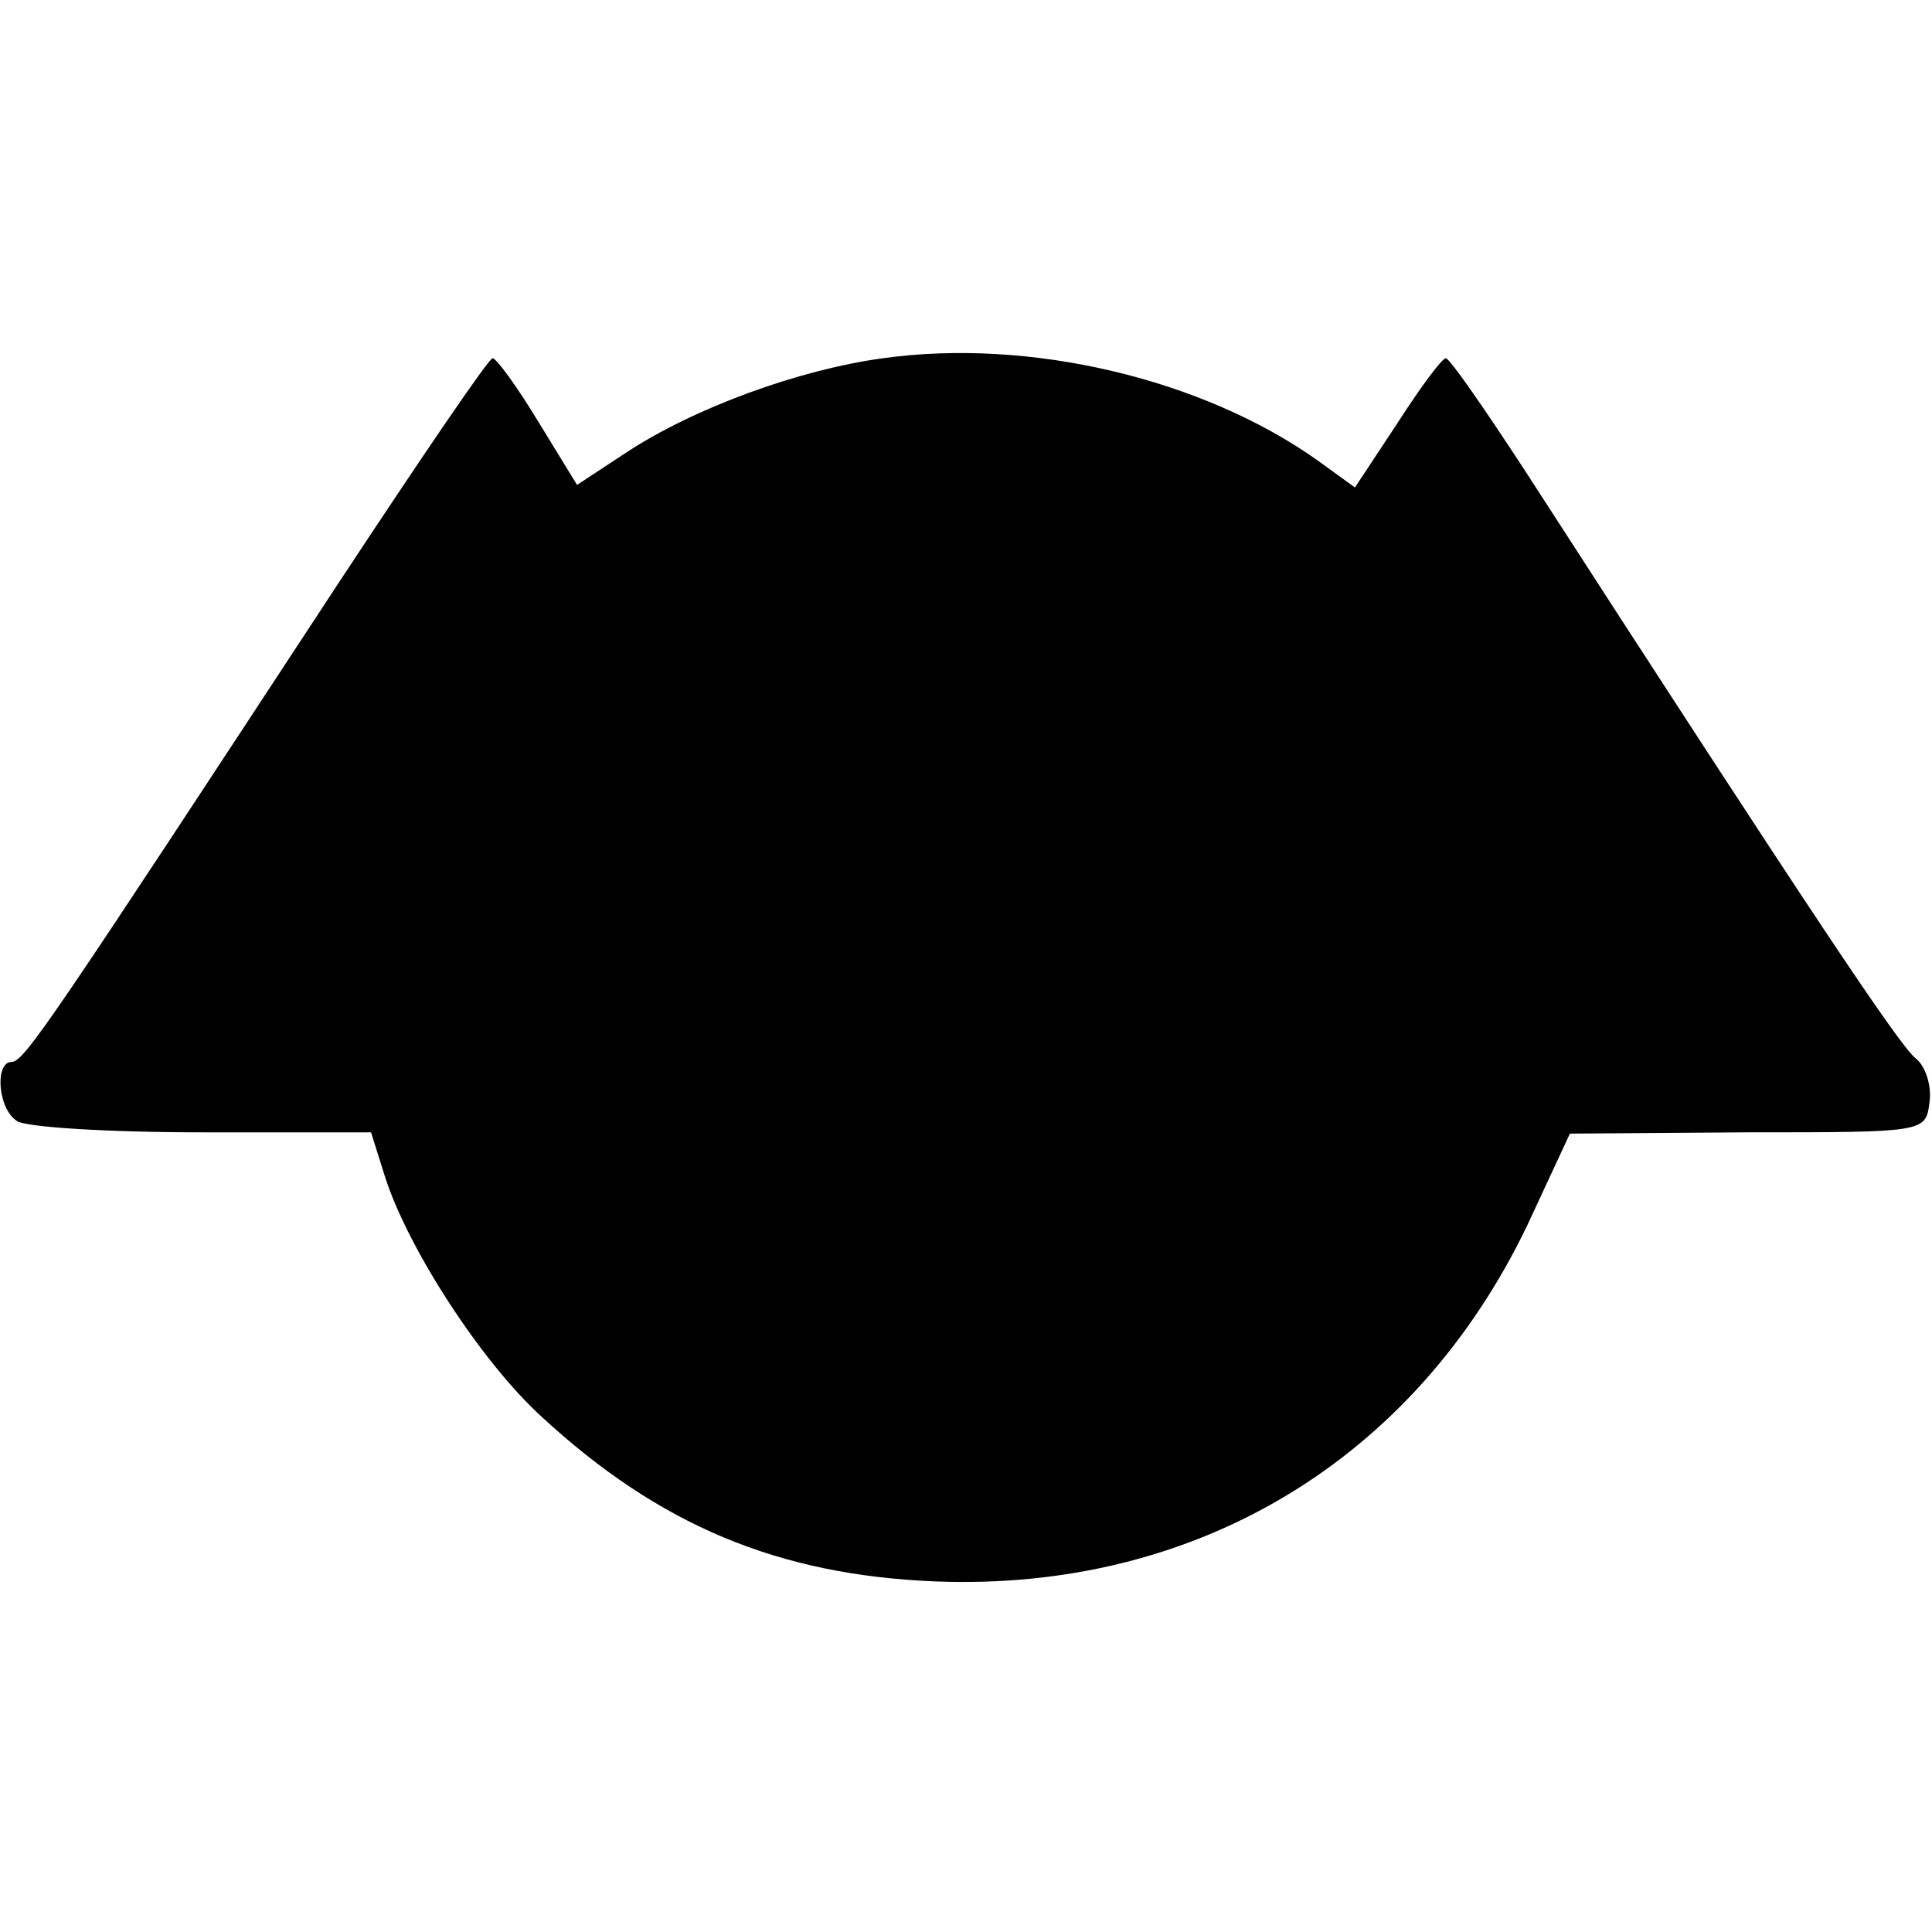 <?xml version="1.0" standalone="no"?>
<!DOCTYPE svg PUBLIC "-//W3C//DTD SVG 20010904//EN"
 "http://www.w3.org/TR/2001/REC-SVG-20010904/DTD/svg10.dtd">
<svg version="1.0" xmlns="http://www.w3.org/2000/svg"
 width="151pt" height="151pt" viewBox="0 0 151 151"
 preserveAspectRatio="xMidYMid meet">
<g transform="translate(0,151) scale(0.1,-0.1)"
fill="#000000" stroke="none">
<path d="M690 1230 c-66 -9 -148 -39 -201 -74 l-38 -25 -30 49 c-17 28 -33 50
-36 50 -3 0 -56 -78 -118 -172 -227 -346 -248 -378 -258 -378 -13 0 -11 -36 4
-46 6 -5 72 -9 145 -9 l132 0 11 -35 c18 -56 75 -144 122 -187 92 -85 185
-124 308 -129 204 -8 375 95 463 279 l33 71 139 1 c138 0 139 0 142 23 2 13
-3 29 -11 35 -13 11 -77 106 -305 459 -32 49 -59 88 -62 88 -3 0 -20 -23 -38
-51 l-33 -50 -29 21 c-90 64 -225 96 -340 80z"/>
</g>
</svg>
